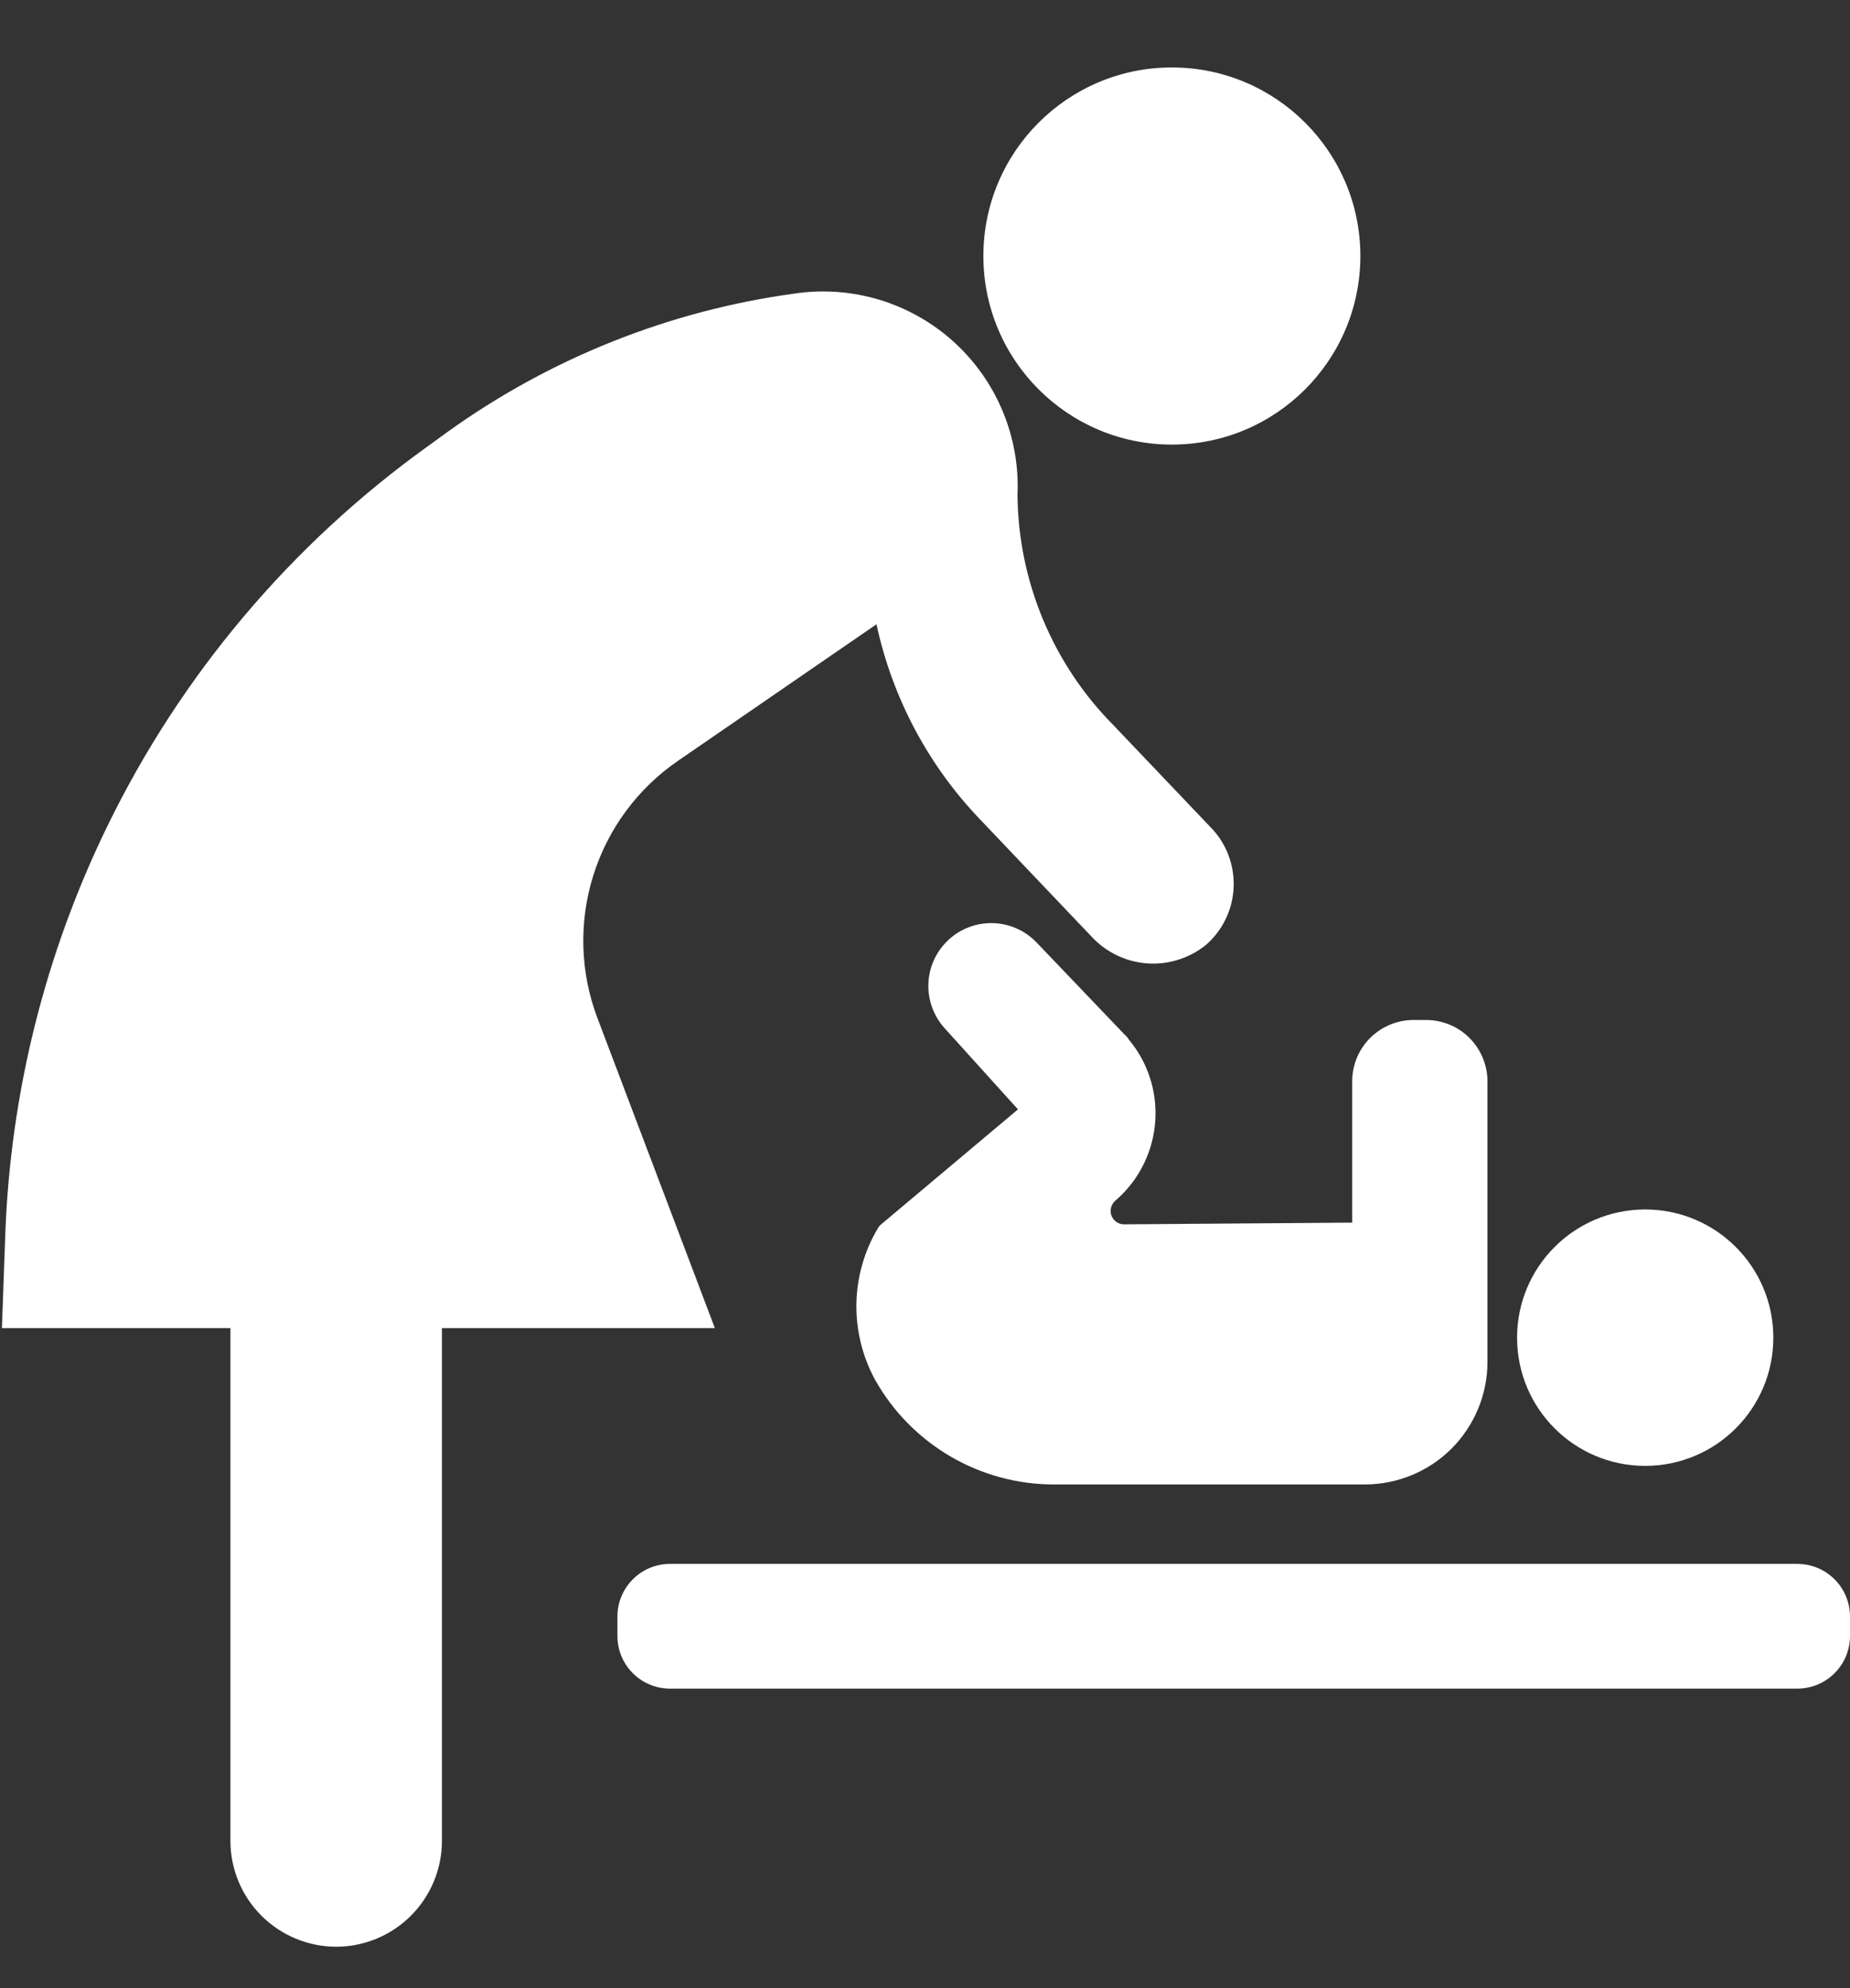 <svg width="27" height="29" viewBox="0 0 27 29" fill="none" xmlns="http://www.w3.org/2000/svg">
<rect x="0" y="0" width="27" height="29" fill="#333333" stroke="none"/>
<path d="M24.011 21.382C25.044 21.382 25.881 20.545 25.881 19.512C25.881 18.479 25.044 17.642 24.011 17.642C22.978 17.642 22.141 18.479 22.141 19.512C22.141 20.545 22.978 21.382 24.011 21.382Z" fill="white"/>
<path d="M20.813 14.878H20.629C20.392 14.878 20.165 14.973 19.997 15.14C19.829 15.308 19.735 15.535 19.735 15.773V17.836C19.731 17.835 19.726 17.834 19.722 17.834L16.409 17.859C16.369 17.86 16.329 17.848 16.296 17.826C16.262 17.803 16.237 17.771 16.222 17.734C16.208 17.697 16.205 17.656 16.215 17.617C16.224 17.578 16.245 17.543 16.275 17.516L16.316 17.48C16.638 17.187 16.833 16.78 16.861 16.346C16.889 15.911 16.747 15.483 16.465 15.152L16.468 15.149L16.443 15.121C16.438 15.116 16.435 15.11 16.43 15.104C16.425 15.098 16.421 15.098 16.417 15.095L15.124 13.743C14.957 13.571 14.729 13.471 14.49 13.465C14.25 13.459 14.017 13.547 13.842 13.71C13.666 13.873 13.561 14.099 13.55 14.338C13.539 14.578 13.621 14.812 13.781 14.992L14.857 16.182L12.854 17.864C12.837 17.879 12.823 17.896 12.812 17.916C12.614 18.249 12.507 18.627 12.499 19.013C12.492 19.4 12.585 19.782 12.769 20.122C13.029 20.587 13.409 20.973 13.869 21.243C14.329 21.512 14.852 21.654 15.385 21.653H19.725C19.728 21.653 19.732 21.652 19.736 21.651V21.653H19.92C20.394 21.653 20.849 21.465 21.185 21.13C21.52 20.794 21.709 20.339 21.709 19.865V15.773C21.709 15.655 21.685 15.539 21.64 15.43C21.595 15.322 21.529 15.223 21.446 15.14C21.363 15.057 21.265 14.991 21.156 14.946C21.047 14.901 20.931 14.878 20.813 14.878Z" fill="white"/>
<path d="M17.103 6.485C18.622 6.485 19.854 5.253 19.854 3.734C19.854 2.215 18.622 0.984 17.103 0.984C15.584 0.984 14.352 2.215 14.352 3.734C14.352 5.253 15.584 6.485 17.103 6.485Z" fill="white"/>
<path d="M17.68 12.079L16.25 10.578C15.364 9.684 14.862 8.48 14.85 7.222C14.869 6.803 14.795 6.385 14.634 5.999C14.473 5.612 14.228 5.266 13.917 4.984C13.606 4.703 13.237 4.495 12.836 4.373C12.435 4.252 12.012 4.22 11.597 4.282C9.77 4.531 8.031 5.224 6.532 6.3L6.237 6.514C4.244 7.946 2.638 9.85 1.564 12.056C0.659 13.914 0.153 15.939 0.077 18.004L0.028 19.372H3.363V26.851C3.363 27.261 3.525 27.653 3.814 27.942C4.104 28.232 4.496 28.395 4.905 28.396C5.315 28.396 5.707 28.233 5.997 27.944C6.287 27.654 6.45 27.261 6.45 26.851V19.372H10.433L8.72 14.852C8.467 14.186 8.445 13.454 8.658 12.773C8.87 12.093 9.305 11.503 9.893 11.099L12.792 9.106C13.021 10.169 13.539 11.149 14.289 11.937L15.926 13.657C16.136 13.886 16.424 14.027 16.734 14.052C17.043 14.076 17.35 13.982 17.593 13.789C17.715 13.685 17.814 13.557 17.885 13.413C17.955 13.27 17.996 13.113 18.004 12.953C18.012 12.793 17.988 12.633 17.932 12.483C17.877 12.332 17.791 12.195 17.68 12.079Z" fill="white"/>
<path d="M26.232 22.812H9.778C9.354 22.812 9.011 23.156 9.011 23.58V23.863C9.011 24.287 9.354 24.631 9.778 24.631H26.232C26.656 24.631 27 24.287 27 23.863V23.58C27 23.156 26.656 22.812 26.232 22.812Z" fill="white"/>
</svg>
